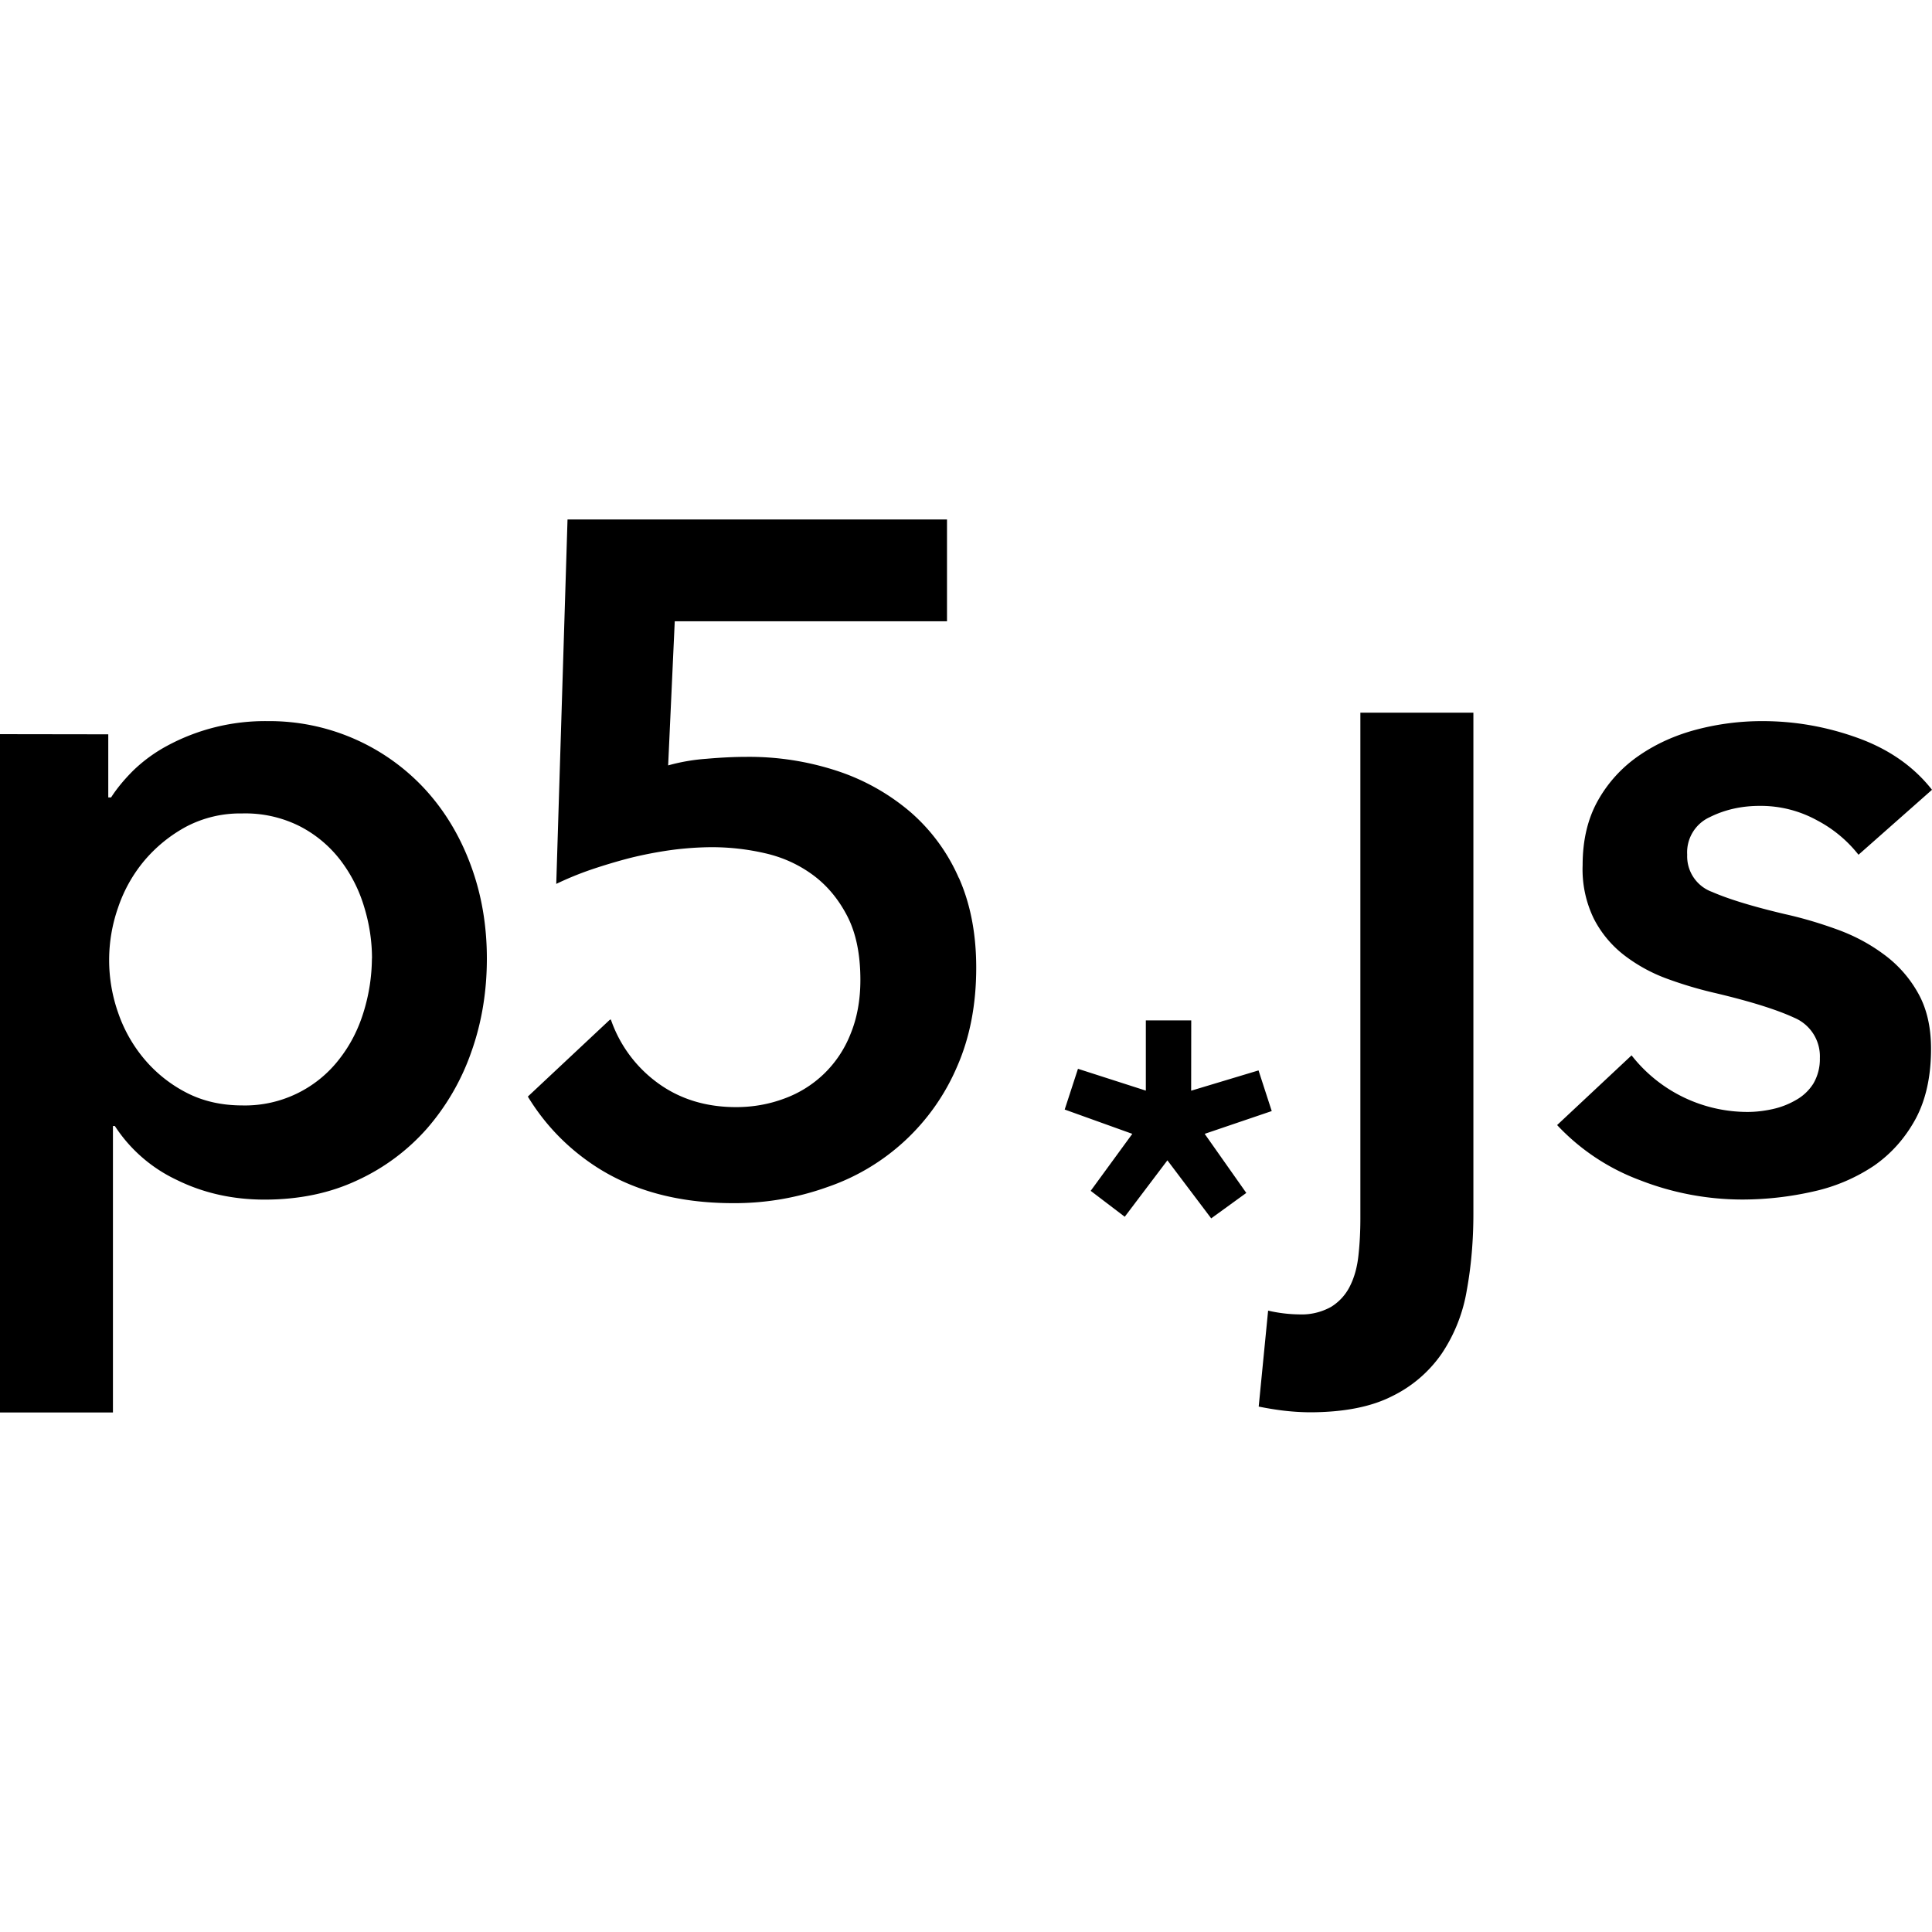 <svg xmlns="http://www.w3.org/2000/svg" viewBox="0 0 24 24"><path d="M1.345 9.122v.784h.035q.105-.164.274-.333a1.9 1.9 0 0 1 .416-.305 2.56 2.56 0 0 1 1.253-.31 2.63 2.63 0 0 1 1.964.854q.363.399.561.936.2.539.2 1.159t-.194 1.163a2.9 2.9 0 0 1-.549.948 2.6 2.6 0 0 1-.866.644q-.51.24-1.152.24-.597 0-1.094-.246a1.86 1.86 0 0 1-.766-.668h-.024v3.558H0V9.12zm3.276 2.785q0-.328-.1-.65a1.8 1.8 0 0 0-.298-.579 1.5 1.5 0 0 0-.503-.416 1.5 1.5 0 0 0-.714-.157 1.44 1.44 0 0 0-.691.163 1.8 1.8 0 0 0-.52.421 1.8 1.8 0 0 0-.328.585 1.97 1.97 0 0 0 0 1.305 1.8 1.8 0 0 0 .328.58 1.7 1.7 0 0 0 .52.414q.305.158.691.159a1.48 1.48 0 0 0 1.217-.586q.198-.256.297-.585a2.3 2.3 0 0 0 .1-.654zm13.682-3.054v6.223q0 .503-.082.952a2 2 0 0 1-.31.785 1.6 1.6 0 0 1-.62.532q-.392.199-1.024.199a3 3 0 0 1-.35-.024 4 4 0 0 1-.281-.047l.117-1.192a1.8 1.8 0 0 0 .386.047.75.75 0 0 0 .397-.094.63.63 0 0 0 .234-.258q.082-.163.105-.38.024-.216.024-.461V8.853zm4.784 1.765a1.6 1.6 0 0 0-.514-.427 1.45 1.45 0 0 0-.714-.18q-.339 0-.62.14a.48.48 0 0 0-.28.467.47.47 0 0 0 .31.462q.309.135.906.276.315.07.638.187.322.115.585.31a1.5 1.5 0 0 1 .427.48q.163.286.163.695 0 .515-.192.872-.194.356-.515.58a2.2 2.2 0 0 1-.75.32 4 4 0 0 1-.883.101 3.5 3.5 0 0 1-1.275-.24 2.7 2.7 0 0 1-1.03-.685l.925-.866a1.83 1.83 0 0 0 1.44.703q.15 0 .31-.035a1 1 0 0 0 .29-.112.6.6 0 0 0 .218-.205.6.6 0 0 0 .081-.316.52.52 0 0 0-.32-.503q-.324-.15-.967-.303a5 5 0 0 1-.614-.182 2 2 0 0 1-.531-.292 1.35 1.35 0 0 1-.375-.451 1.4 1.4 0 0 1-.14-.667q0-.467.192-.806a1.66 1.66 0 0 1 .51-.556q.315-.217.713-.322a3.2 3.2 0 0 1 .819-.105q.608 0 1.187.21t.919.643zm-8.29 2.931.837-.252.164.505-.833.283.517.734-.436.316-.544-.721-.53.701-.423-.322.517-.708-.84-.302.165-.506.843.271v-.872h.564zm-2.887-2.644a2.3 2.3 0 0 0-.602-.819 2.7 2.7 0 0 0-.907-.509 3.5 3.5 0 0 0-1.13-.175q-.221 0-.497.024a2.4 2.4 0 0 0-.474.082l.082-1.79h3.382V6.453H7.05l-.14 4.527a4 4 0 0 1 .426-.175 7 7 0 0 1 .491-.147 5 5 0 0 1 .515-.099 4 4 0 0 1 .497-.035q.34 0 .668.076.327.075.591.269.262.193.426.509t.164.795q0 .375-.123.673a1.4 1.4 0 0 1-.333.497 1.4 1.4 0 0 1-.49.304q-.284.106-.598.106-.562 0-.972-.299a1.63 1.63 0 0 1-.584-.79l-.015.006-1.016.952q.307.504.797.838.713.486 1.754.486a3.4 3.4 0 0 0 1.17-.2 2.7 2.7 0 0 0 1.609-1.491q.24-.543.24-1.233 0-.633-.216-1.118z"/></svg>